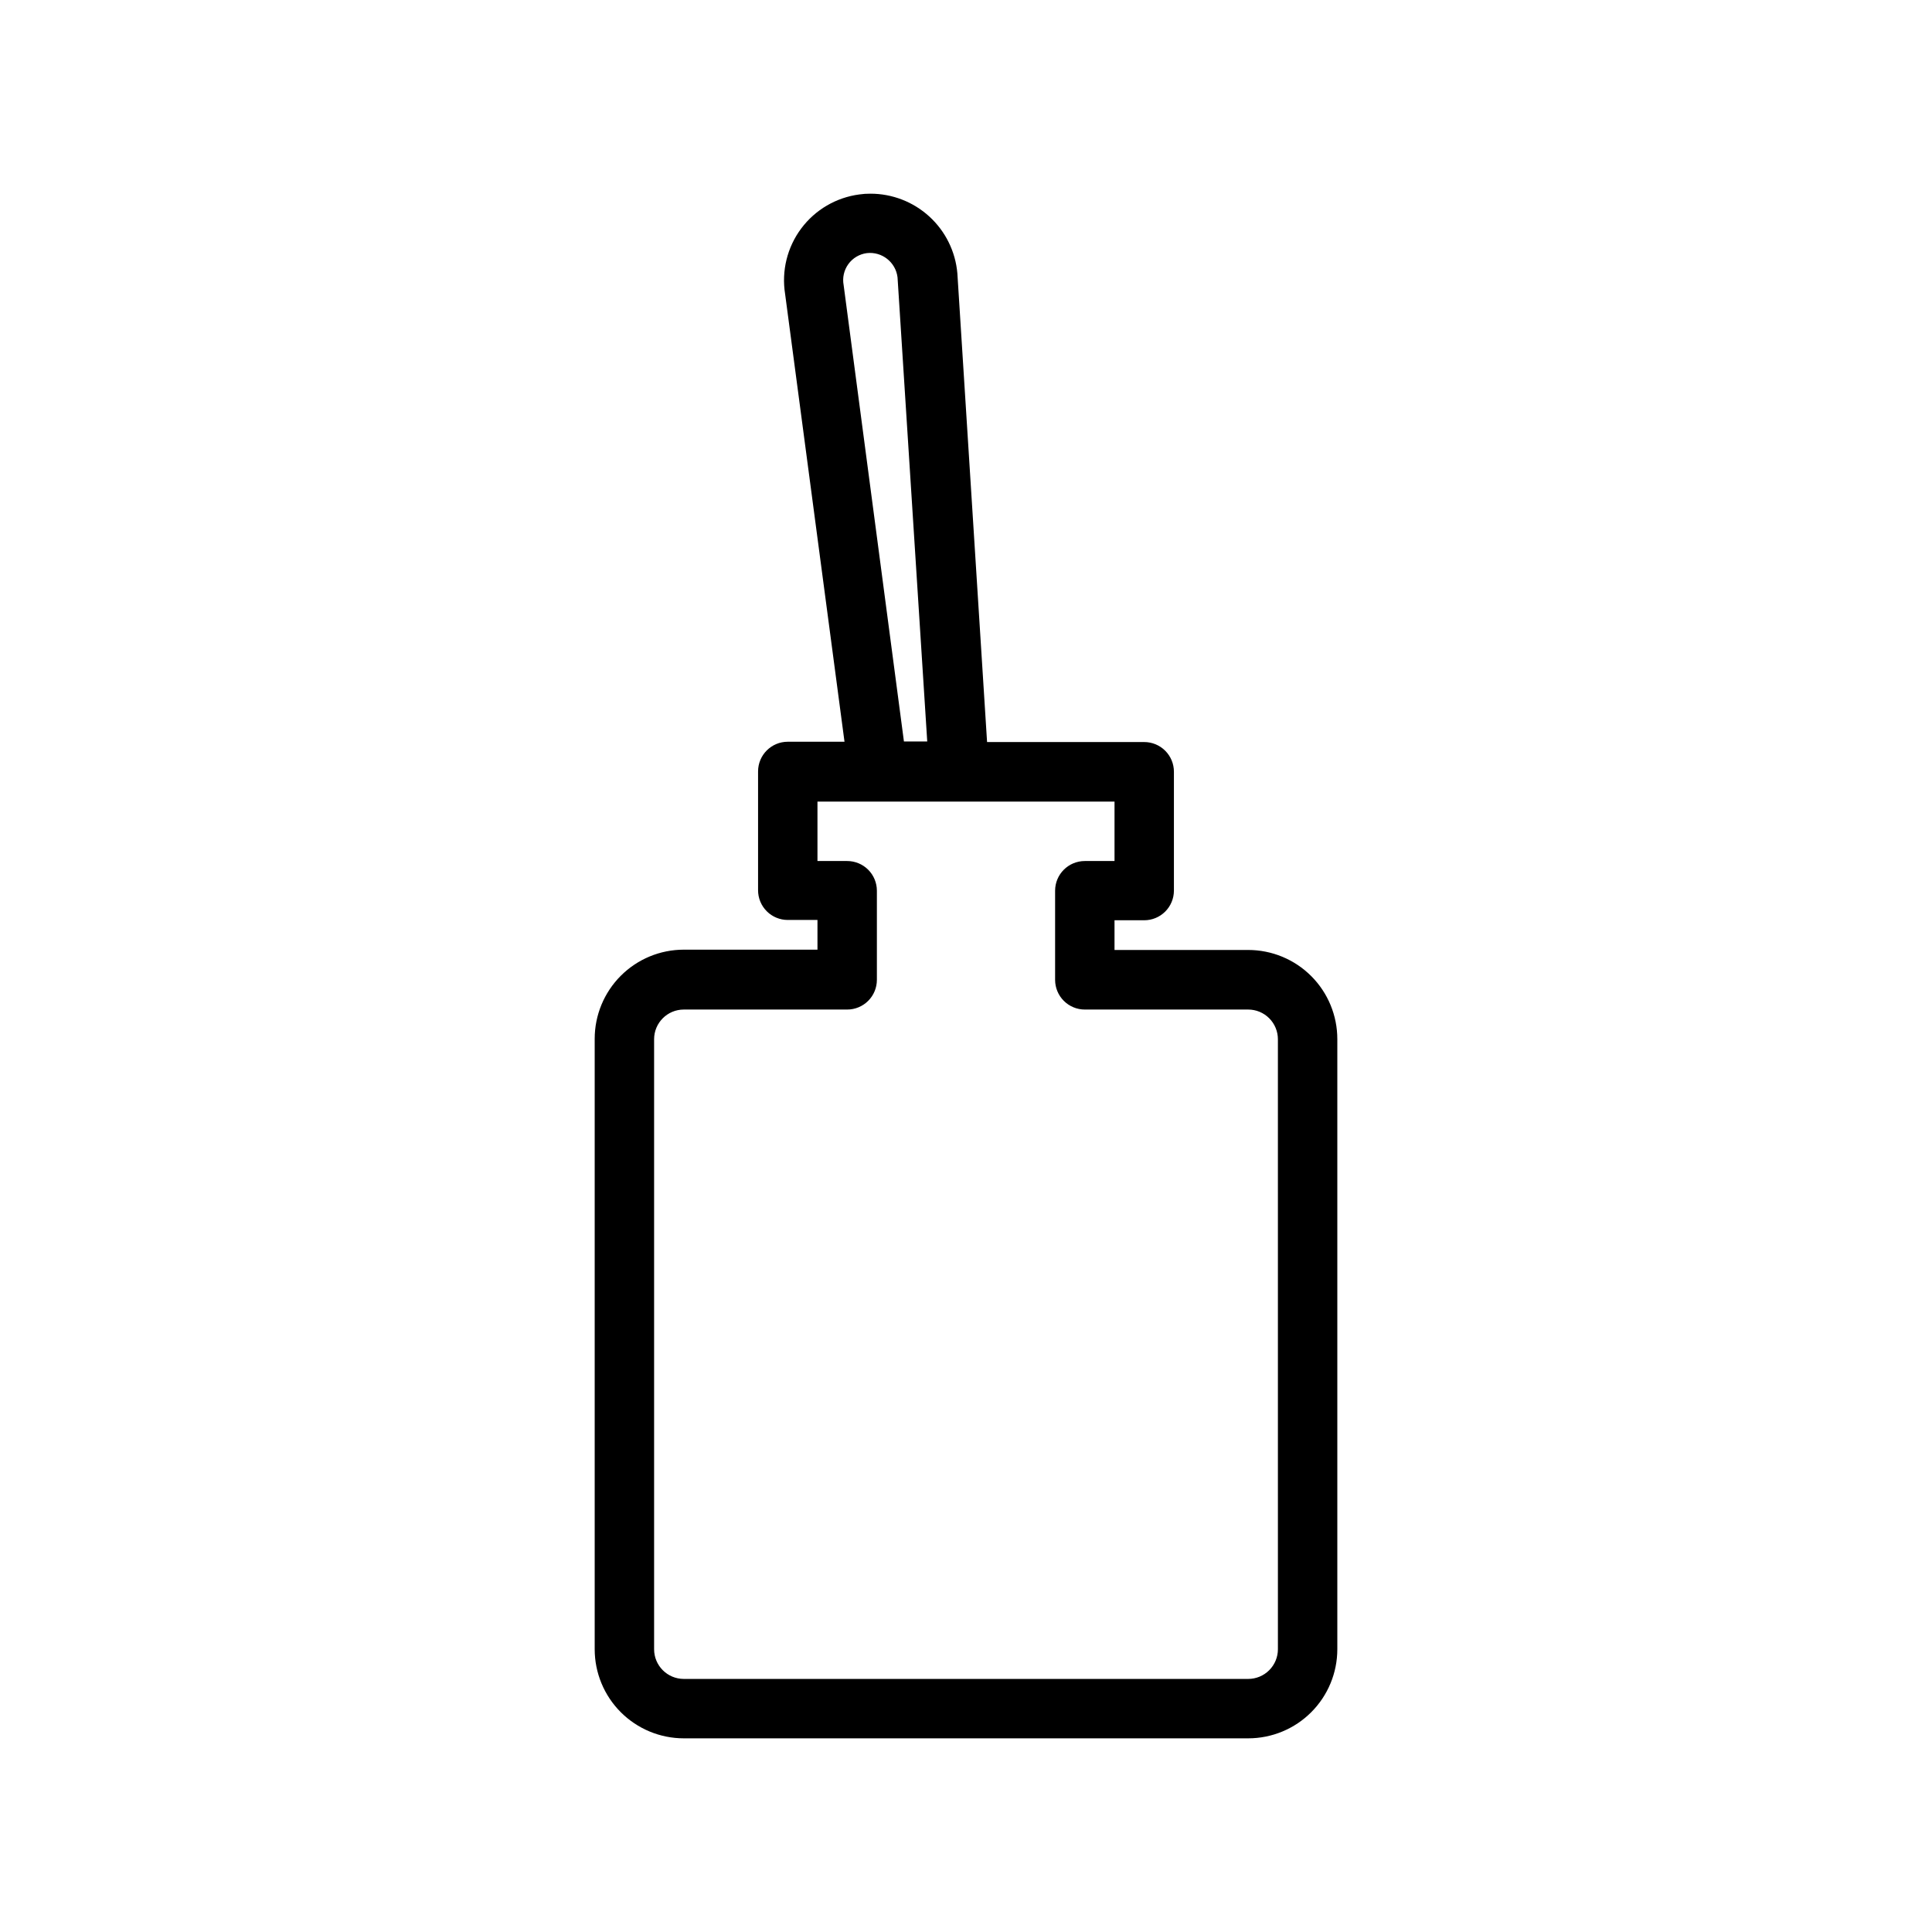 <?xml version="1.0" encoding="UTF-8"?>
<!-- Uploaded to: SVG Repo, www.svgrepo.com, Generator: SVG Repo Mixer Tools -->
<svg fill="#000000" width="800px" height="800px" version="1.1" viewBox="144 144 512 512" xmlns="http://www.w3.org/2000/svg">
 <path d="m474.78 395.75h-35.422v-7.871h7.871c2.09 0 4.09-0.828 5.566-2.305 1.477-1.477 2.305-3.481 2.305-5.566v-31.488c0-2.09-0.828-4.09-2.305-5.566-1.477-1.477-3.477-2.305-5.566-2.305h-41.645l-7.871-124.18v-0.004c-0.492-5.773-3.137-11.148-7.41-15.066-4.273-3.914-9.859-6.078-15.652-6.07-0.977-0.008-1.949 0.059-2.914 0.199-6.144 0.805-11.703 4.059-15.41 9.027s-5.246 11.223-4.269 17.344l15.742 118.67h-15.035c-4.348 0-7.871 3.523-7.871 7.871v31.488c0 2.086 0.828 4.09 2.305 5.566 1.477 1.477 3.481 2.305 5.566 2.305h7.871v7.871h-35.422c-6.266 0-12.27 2.488-16.699 6.918-4.43 4.43-6.918 10.438-6.918 16.699v161.77c0 6.266 2.488 12.27 6.918 16.699 4.43 4.43 10.434 6.918 16.699 6.918h149.57c6.266 0 12.273-2.488 16.699-6.918 4.43-4.43 6.918-10.434 6.918-16.699v-161.65c0.012-6.269-2.473-12.285-6.902-16.723-4.43-4.438-10.441-6.934-16.715-6.934zm-107.21-176.21c-0.363-1.941 0.09-3.949 1.25-5.551 1.16-1.602 2.93-2.652 4.891-2.91 4.016-0.465 7.652 2.402 8.145 6.414l7.871 123h-6.176zm115.09 361.52c0 2.09-0.832 4.09-2.309 5.566-1.477 1.477-3.477 2.305-5.566 2.305h-149.57c-4.348 0-7.871-3.523-7.871-7.871v-161.65c0-4.348 3.523-7.871 7.871-7.871h43.297c2.086 0 4.09-0.828 5.566-2.305 1.477-1.477 2.305-3.481 2.305-5.566v-23.617c0-2.086-0.828-4.09-2.305-5.566-1.477-1.477-3.481-2.305-5.566-2.305h-7.875v-15.742l78.723-0.004v15.742l-7.871 0.004c-4.348 0-7.875 3.523-7.875 7.871v23.617c0 2.086 0.832 4.09 2.309 5.566 1.477 1.477 3.477 2.305 5.566 2.305h43.293c2.09 0 4.09 0.828 5.566 2.305 1.477 1.477 2.309 3.481 2.309 5.566z"/>
</svg>